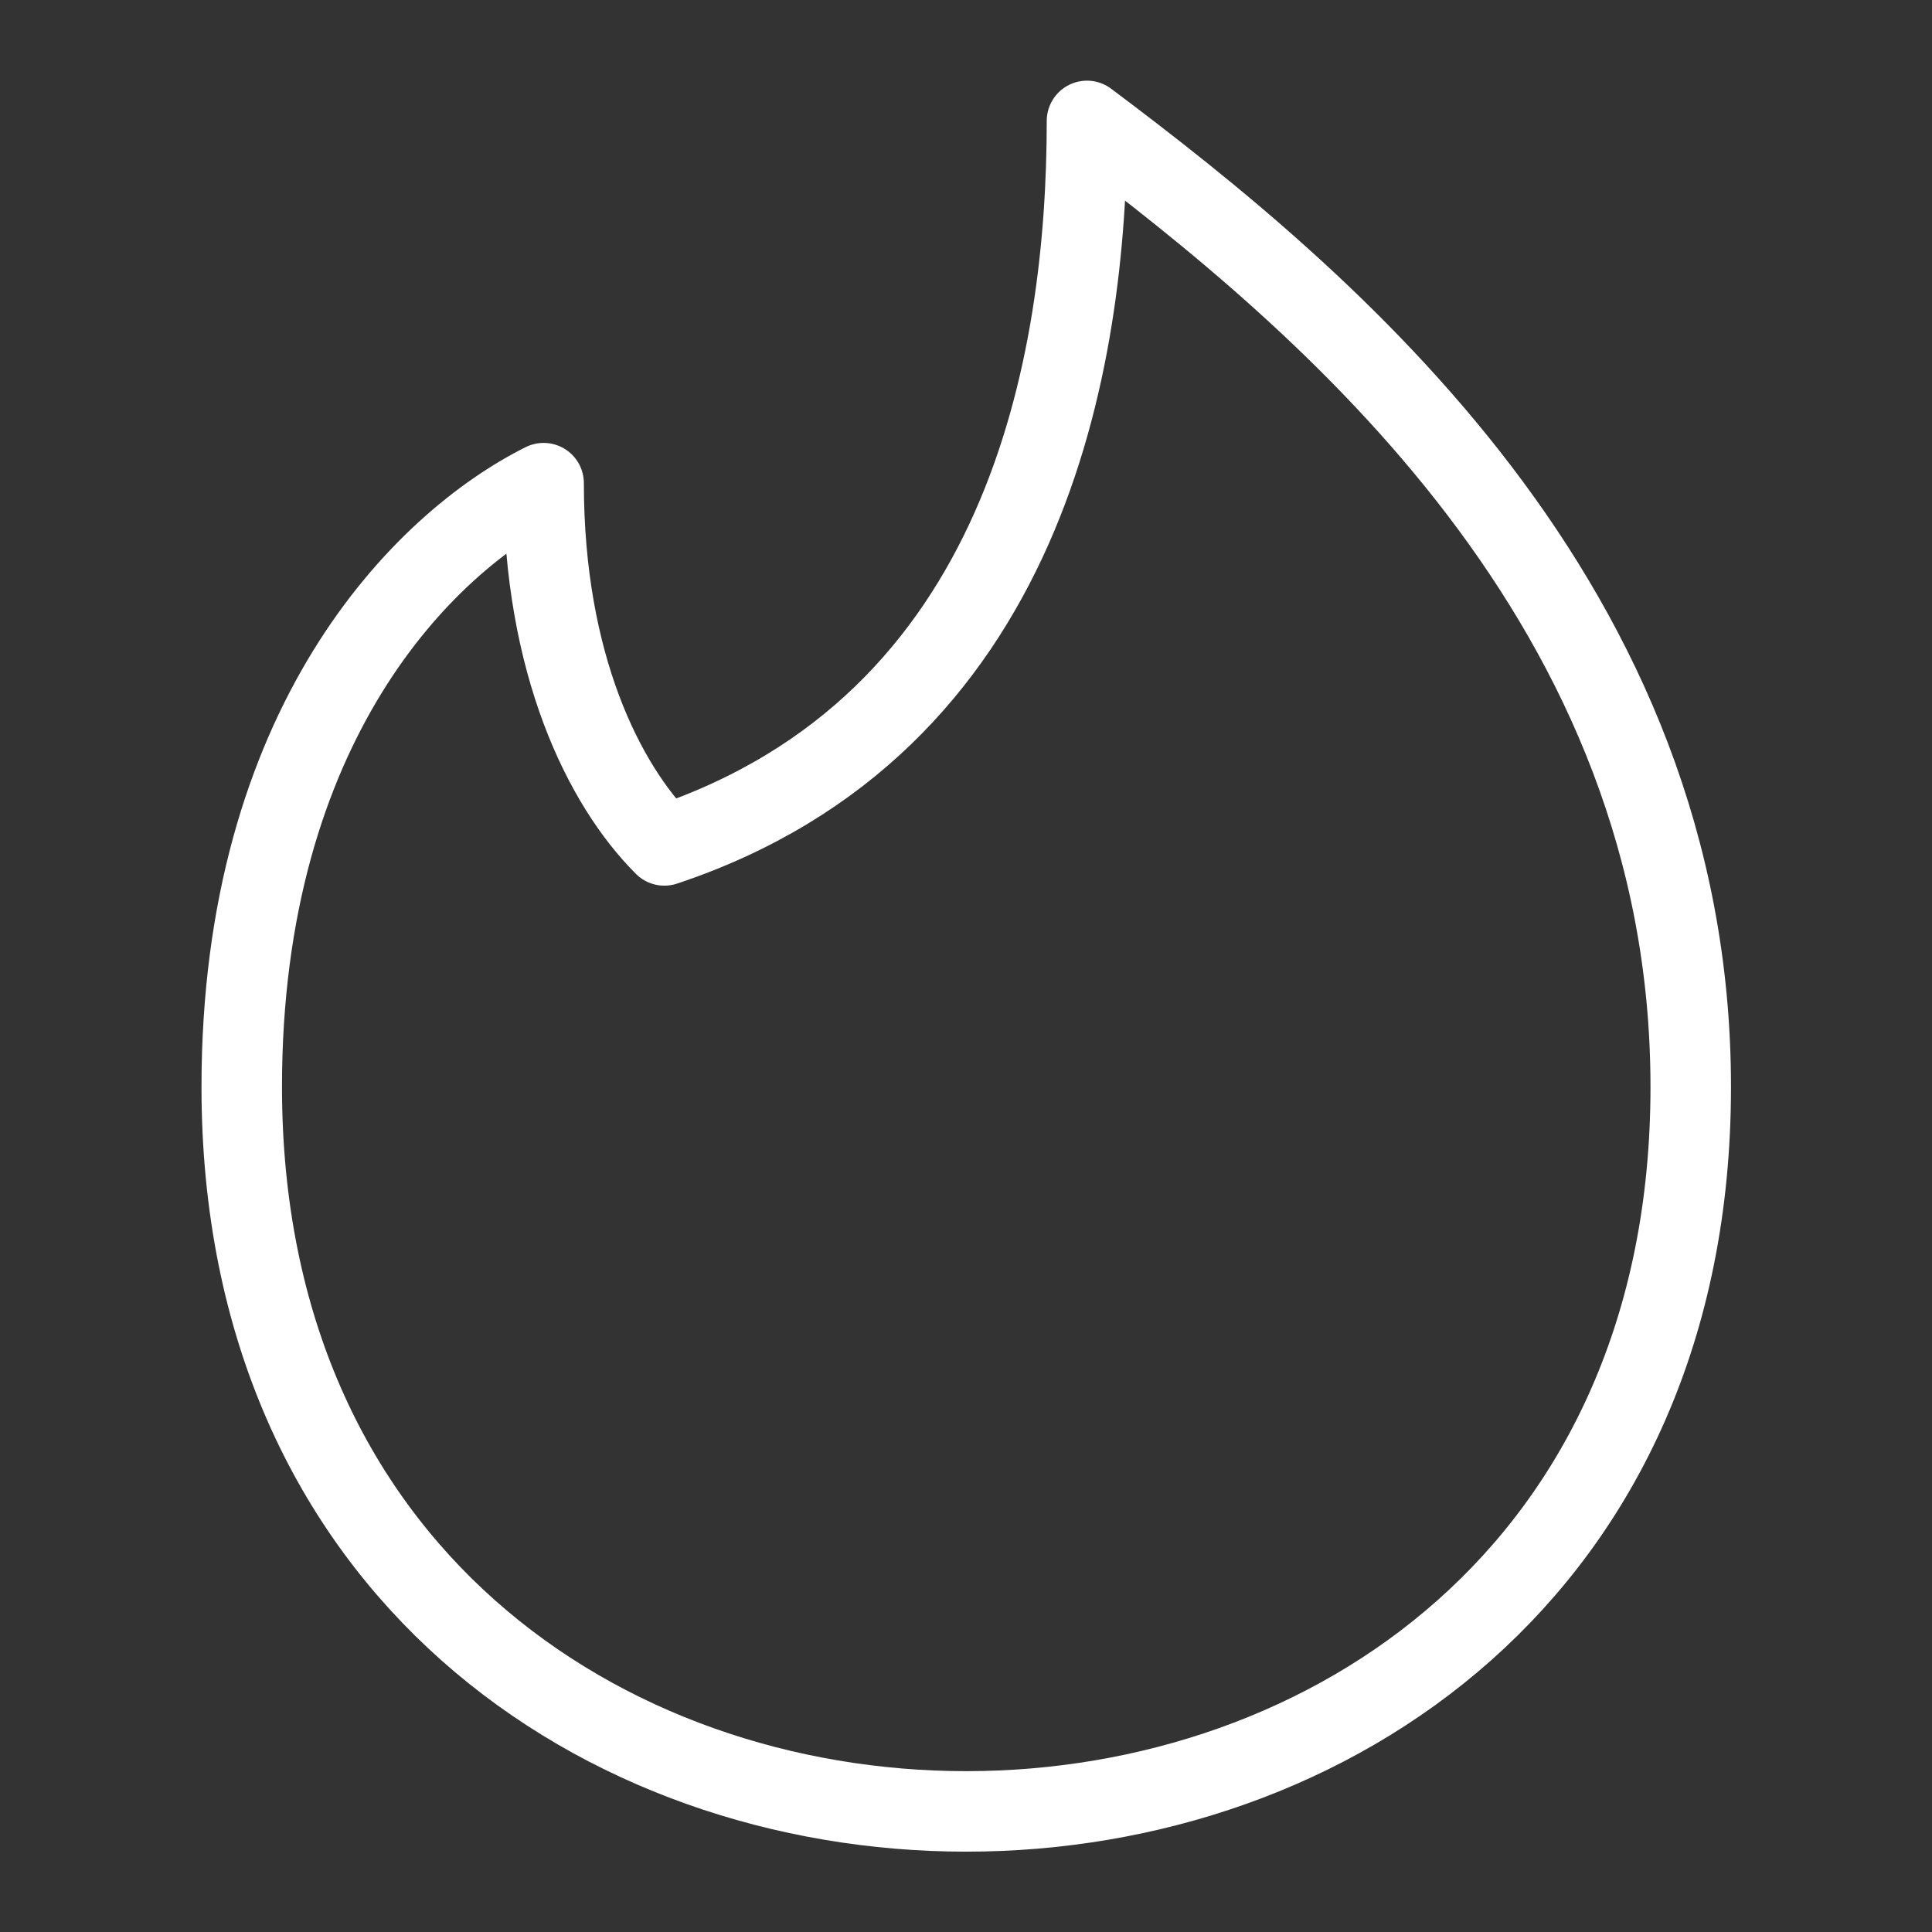 <svg width="24" height="24" viewBox="0 0 24 24" fill="none" xmlns="http://www.w3.org/2000/svg">
<rect x="0" y="0" width="24" height="24" fill="#333333" stroke="none"/>
<path d="M21.003 13.502C21.003 19.502 16.503 22.502 12.003 22.502C7.503 22.502 3.003 19.502 3.003 13.502C3.003 9.002 5.253 6.752 6.753 6.002C6.753 8.252 7.503 9.752 8.253 10.502C12.753 9.002 13.503 4.502 13.503 1.502C16.503 3.752 21.003 7.502 21.003 13.502Z" stroke="white" stroke-linecap="round" stroke-linejoin="round"/>
</svg>
